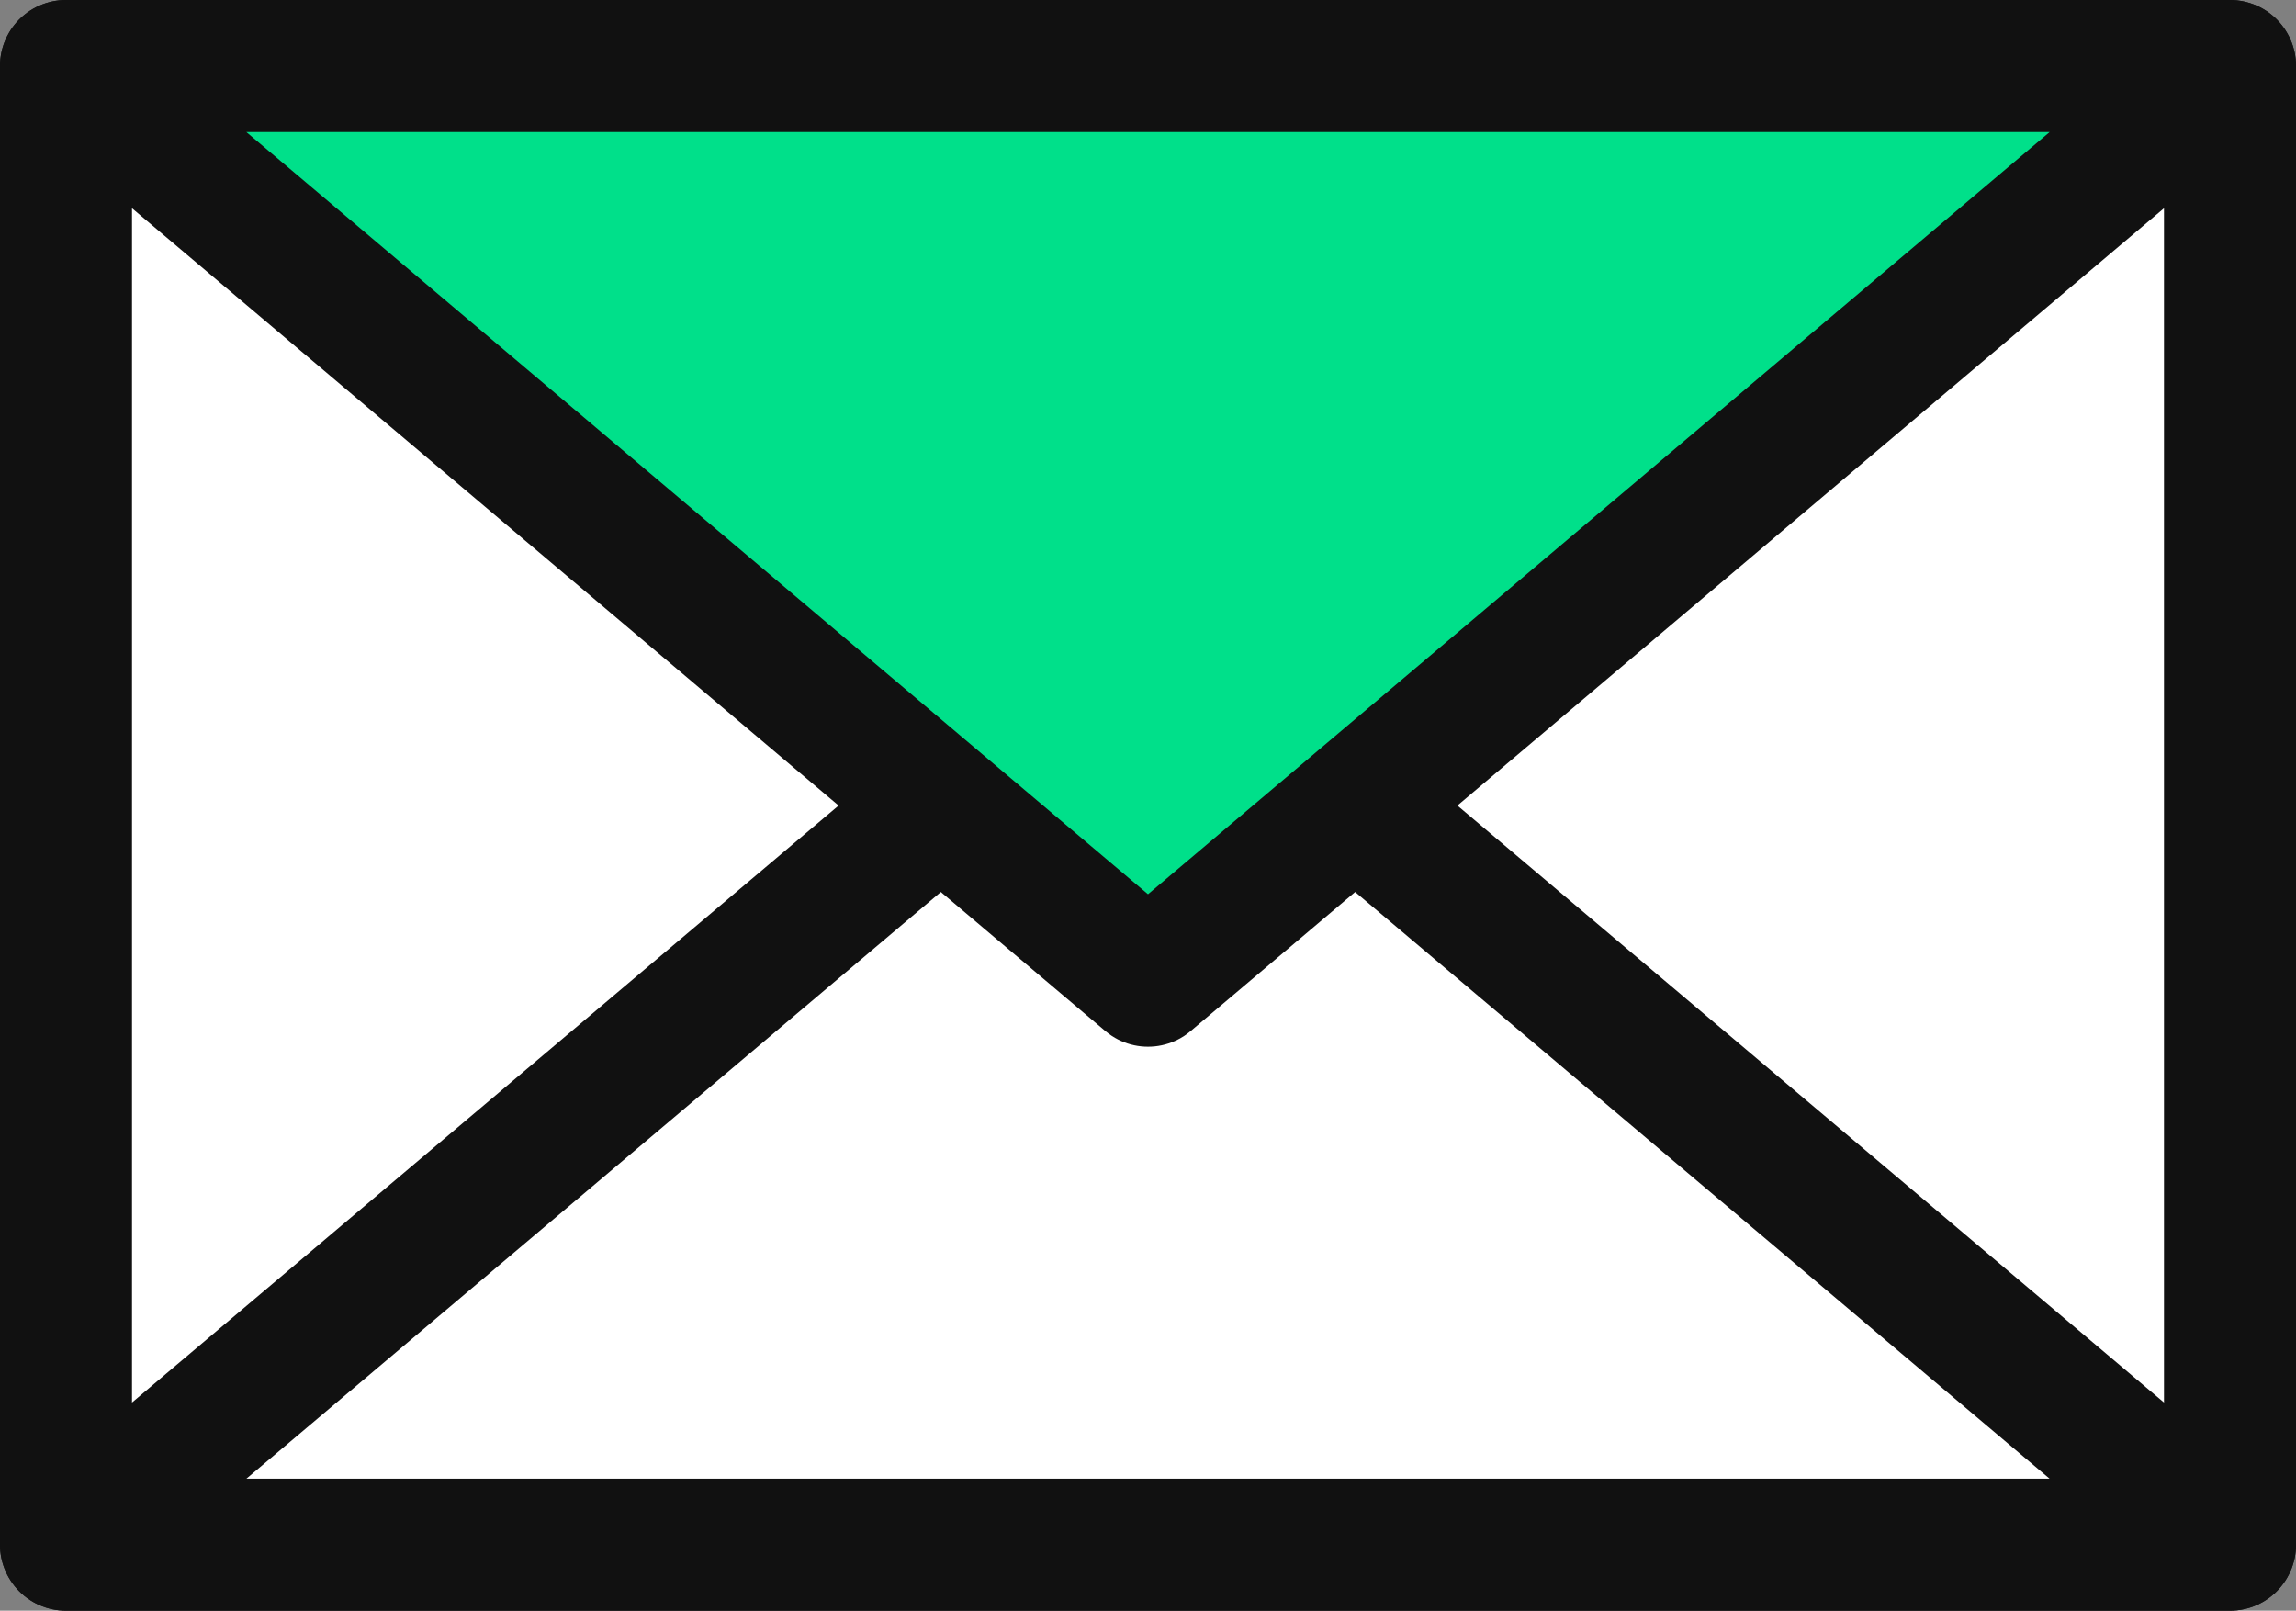 <svg xmlns="http://www.w3.org/2000/svg" viewBox="0 0 43.48 30.5"><rect x="0" y="0" width="43.48" height="30.5" fill="#808080" stroke="none"/><defs><style>.cls-1{fill:#fff;}.cls-1,.cls-2{stroke:#111;stroke-linecap:round;stroke-linejoin:round;stroke-width:2.5px;}.cls-2{fill:#00e08a;}</style></defs><title>ico_cs_idx2_4</title><g id="레이어_2" data-name="레이어 2"><g id="ICON"><rect class="cls-1" x="1.25" y="1.25" width="40.98" height="28"/><polygon class="cls-1" points="21.74 11.94 42.23 29.25 1.25 29.25 21.74 11.94"/><polygon class="cls-2" points="21.74 18.57 1.25 1.25 42.23 1.25 21.74 18.57"/></g></g></svg>
